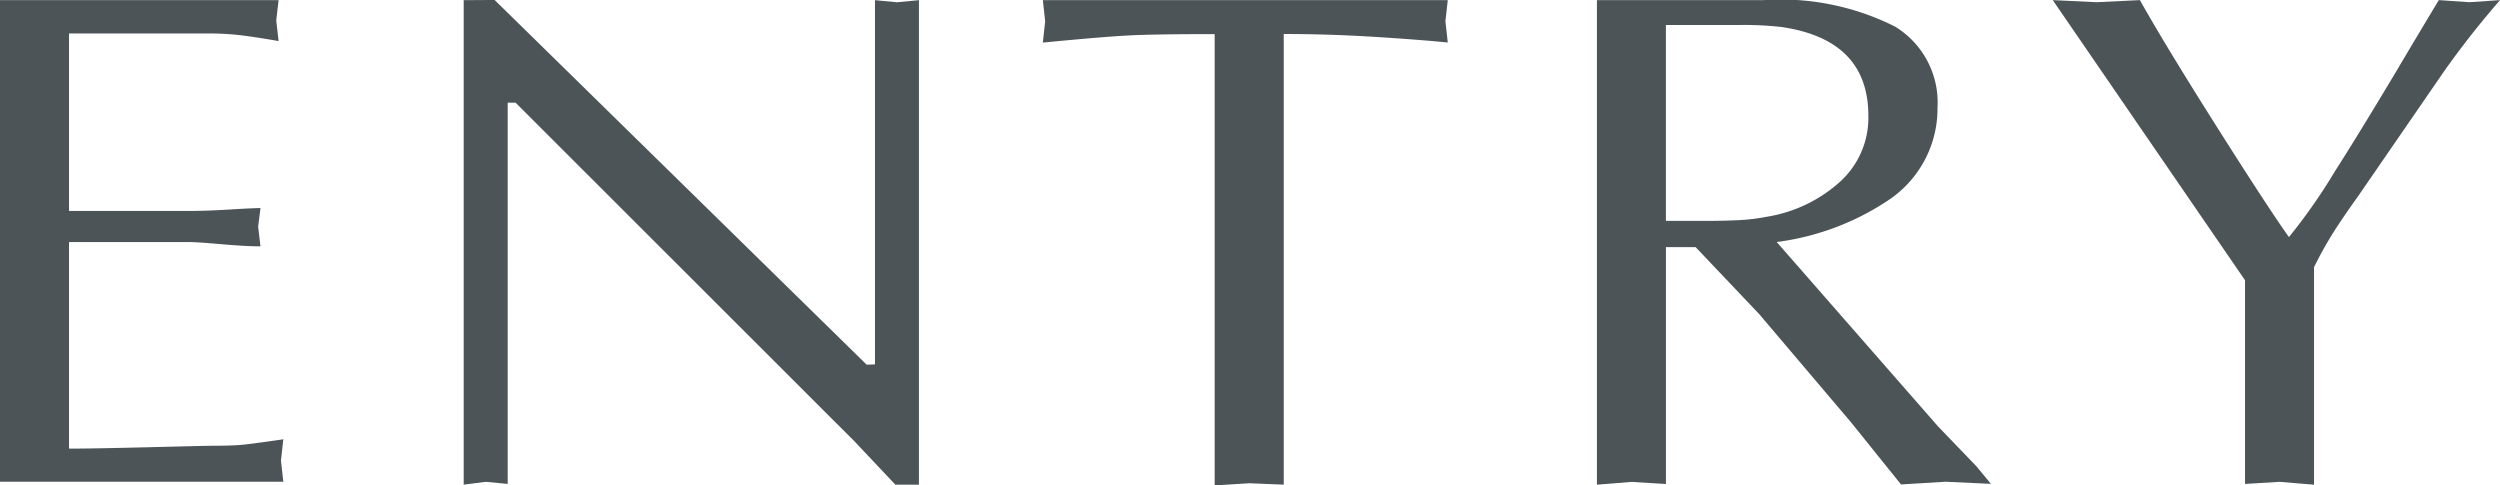 <svg data-name="グループ 1990" xmlns="http://www.w3.org/2000/svg" width="92.722" height="18"><defs><clipPath id="a"><path data-name="長方形 1592" fill="#4c5458" d="M0 0h92.722v18H0z"/></clipPath></defs><g data-name="グループ 1989" clip-path="url(#a)" fill="#4c5458"><path data-name="パス 932" d="M2.56 1.239v6.584h4.513c.367 0 .858-.016 1.469-.054s.985-.052 1.119-.052l-.087.687.087.733c-.348 0-.834-.026-1.455-.08s-1-.078-1.133-.078H2.56v7.66c.623 0 1.634-.019 3.042-.054s2.148-.052 2.226-.052c.545 0 .943-.014 1.194-.04s.745-.092 1.486-.2l-.087.787.087.787H0V.004h10.333l-.087.755.087.764Q9.459 1.37 8.9 1.304a10.458 10.458 0 0 0-1.192-.063H2.56Z"/><path data-name="パス 933" d="M34.082.006v17.97h-.874l-1.526-1.617-12.56-12.55h-.292v14.139l-.816-.078-.816.106V.006l1.146-.007 13.8 13.527.308-.012V.006l.813.078Z"/><path data-name="パス 934" d="M47.612 1.265v16.71l-1.281-.052-1.281.081V1.265q-2.267 0-3.23.052t-3.143.263l.087-.787-.086-.789h15.018l-.087.785.087.787q-1.079-.106-2.72-.209a54.429 54.429 0 0 0-3.364-.106"/><path data-name="パス 935" d="M59.228 17.977V.004h6.17a9.444 9.444 0 0 1 4.889.983 3.3 3.3 0 0 1 1.573 3.006 4.083 4.083 0 0 1-1.864 3.46 9.673 9.673 0 0 1-4.1 1.523l5.98 6.835 1.42 1.476.545.658-1.683-.078-1.652.1-1.85-2.3-3.415-4.024-2.353-2.478h-1.1v8.786l-1.281-.078ZM61.786.926v7.266h1.49c.428 0 .827-.009 1.2-.026a7.426 7.426 0 0 0 1.081-.132 5.3 5.3 0 0 0 2.687-1.293 3.2 3.2 0 0 0 1.051-2.445q0-2.821-3.213-3.293a12.436 12.436 0 0 0-1.52-.077h-2.776Z"/><path data-name="パス 936" d="M85.825 9.91v8.067l-1.281-.106-1.279.078v-7.555L76.134.004l1.629.078 1.603-.078q.959 1.706 2.868 4.722t2.66 4.067a20.672 20.672 0 0 0 1.688-2.412q.874-1.364 2.271-3.7.791-1.335 1.6-2.677l1.135.078 1.136-.078a33.24 33.24 0 0 0-2.066 2.626l-3.204 4.654c-.388.541-.693.99-.914 1.34a13.836 13.836 0 0 0-.715 1.286"/></g></svg>